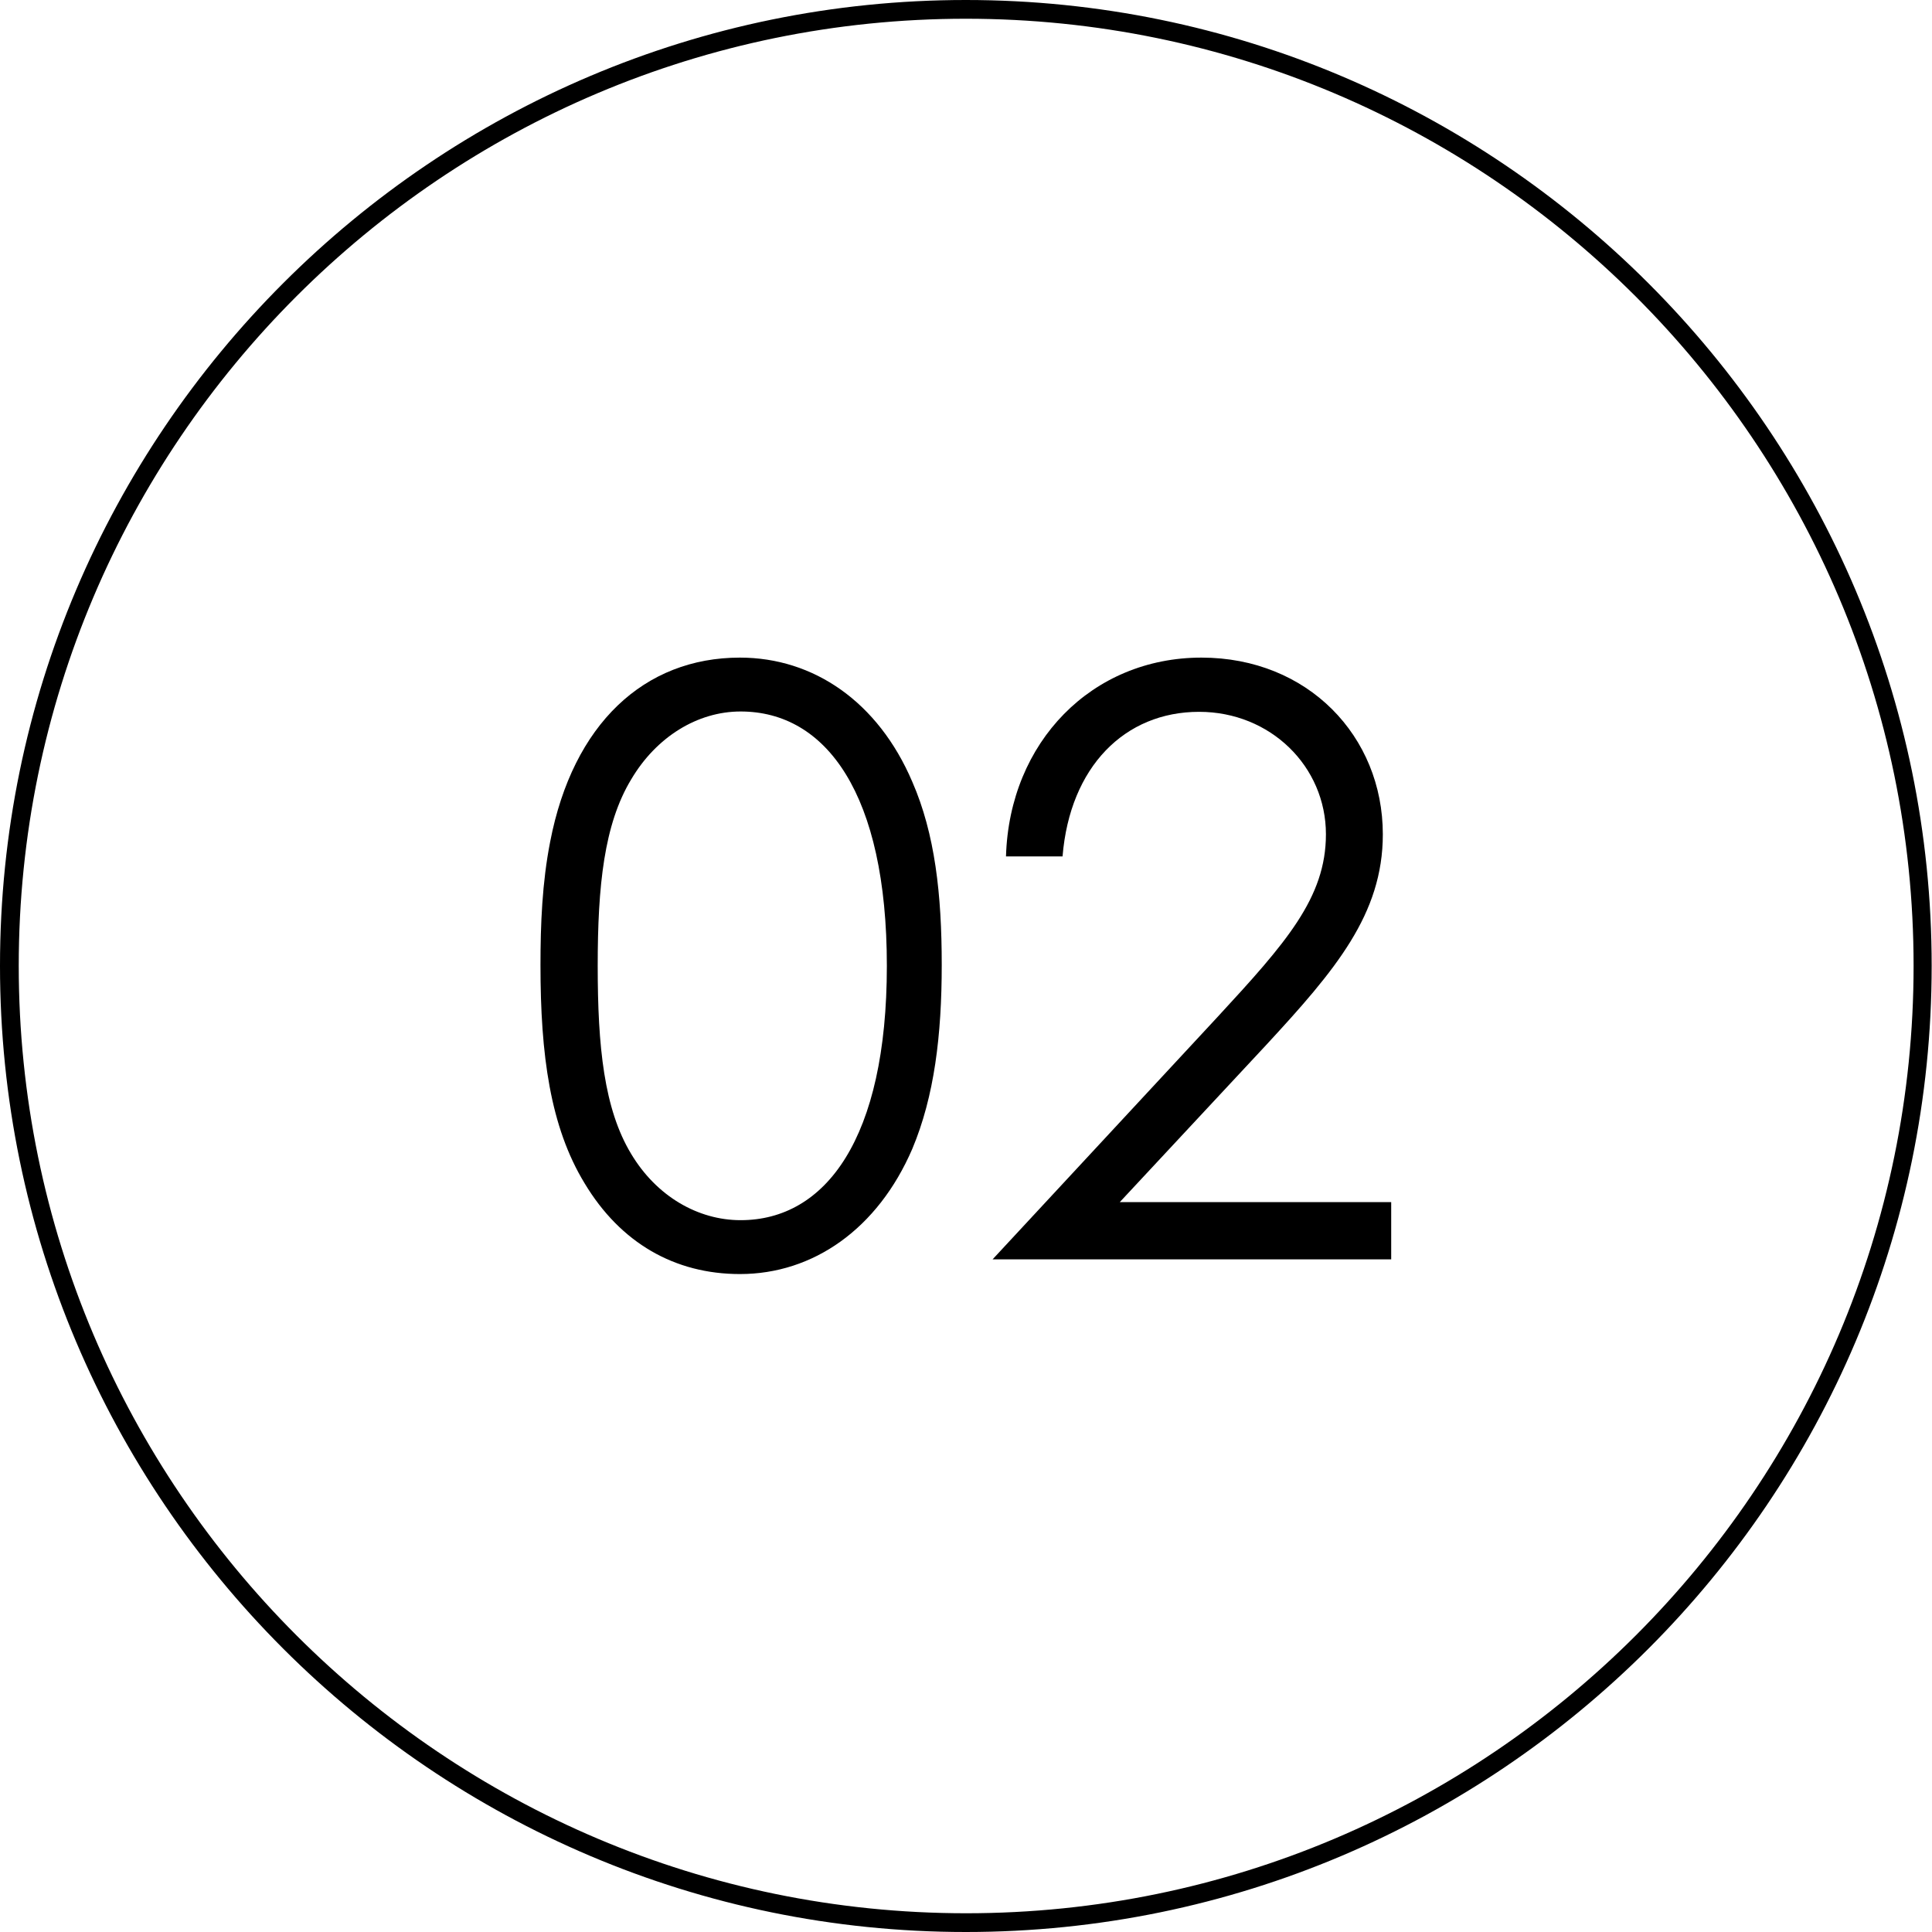 <?xml version="1.0" encoding="utf-8"?>
<!-- Generator: Adobe Illustrator 28.3.0, SVG Export Plug-In . SVG Version: 6.00 Build 0)  -->
<svg version="1.1" id="レイヤー_1" xmlns="http://www.w3.org/2000/svg" xmlns:xlink="http://www.w3.org/1999/xlink" x="0px"
	 y="0px" viewBox="0 0 577.3 577.3" style="enable-background:new 0 0 577.3 577.3;" xml:space="preserve">
<g>
	<g>
		<path d="M164.4,251.5c6.8-35.2,28.1-55,56.7-55c22,0,41.3,13.2,51.5,37.1c6.8,15.6,8.8,33.7,8.8,54.7c0,21-2.2,39.3-8.8,55
			c-10.3,23.9-29.6,37.4-51.5,37.4c-19.5,0-35.7-9.3-46.4-27.1c-10.3-16.9-13.2-38.4-13.2-65.2C161.5,276.2,162,263.7,164.4,251.5z
			 M188.6,344.8c7.6,12.7,20,19.8,32.7,19.8c25.4,0,43.7-24.4,43.7-76c0-51.3-18.1-76-43.7-76c-12.9,0-25.2,7.6-32.7,20.3
			c-8.1,13.4-10,31.8-10,55.7C178.6,312.8,180.5,331.4,188.6,344.8z"/>
		<path d="M363.7,304c20.5-22.2,32.5-35.7,32.5-54.7c0-20.3-16.6-36.6-37.9-36.6c-22.2,0-38.6,16.4-40.8,43.2h-16.9
			c1-34.2,25.7-59.4,58.4-59.4c31.8,0,54.2,23.5,54.2,52.8c0,23.9-14.2,40.6-34.9,63l-43.7,46.9h81.1v17.1H296.6L363.7,304z"/>
	</g>
	<path d="M288.6,577.3C129.5,577.3,0,447.8,0,288.6S129.5,0,288.6,0s288.6,129.5,288.6,288.6S447.8,577.3,288.6,577.3z M288.6,5.6
		C132.5,5.6,5.6,132.5,5.6,288.6s127,283.1,283.1,283.1s283.1-127,283.1-283.1S444.7,5.6,288.6,5.6z"/>
</g>
</svg>
